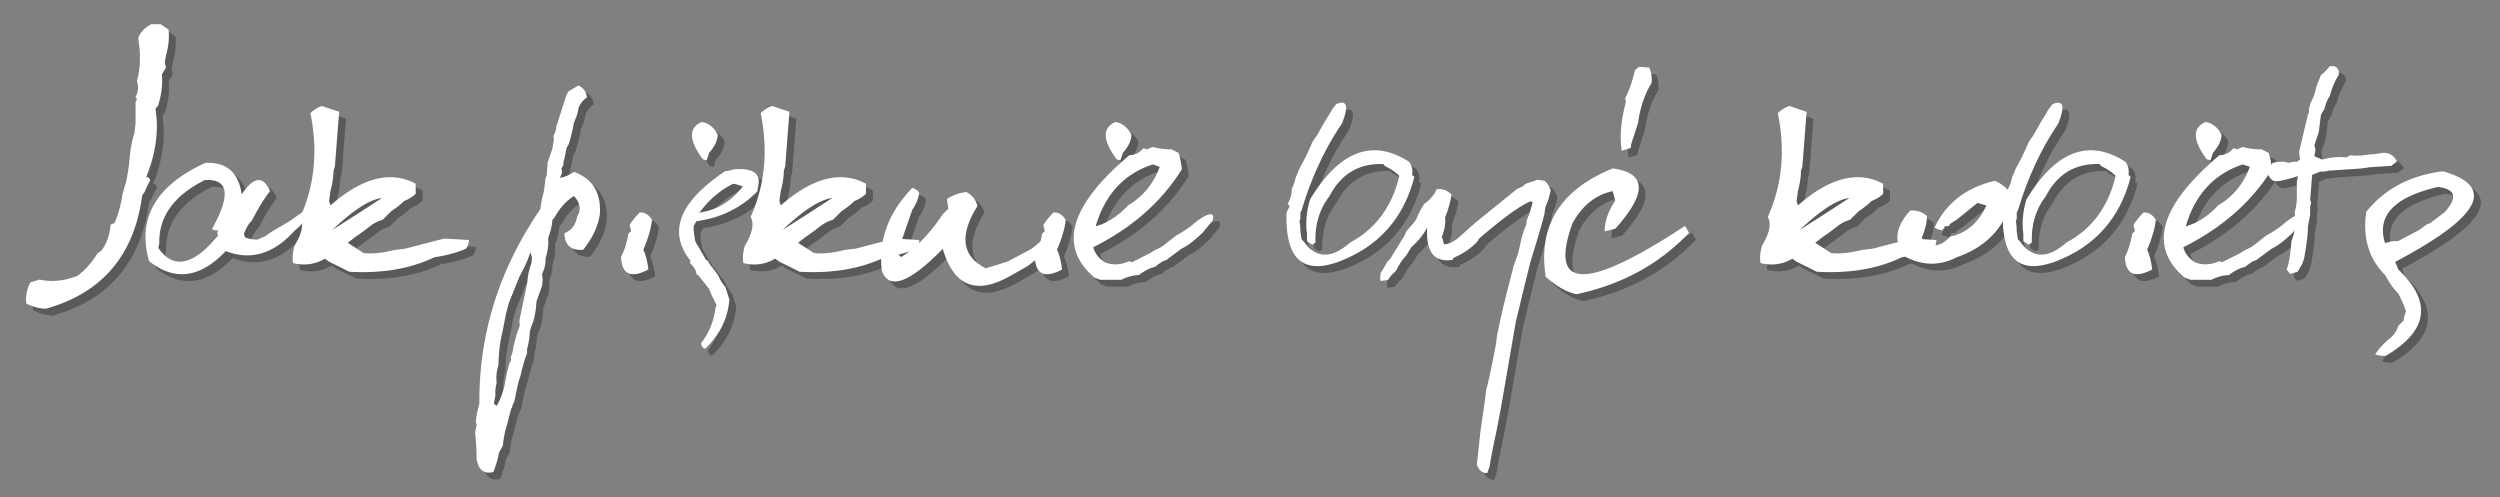 <svg xmlns="http://www.w3.org/2000/svg" viewBox="0 0 364.5 72.5"><rect x="0" y="0" width="364.5" height="72.5" fill="#808080" stroke="none"/><g opacity=".3"><path d="M23.08 4.525h1.348l1.143.791c.136 1.153.01 2.432-.381 3.838l-.176.938.176.762-.586.996c.136 1.406-.049 2.93-.557 4.57l-.38.41c.507 3.204.058 6.533-1.348 9.99.37 0 .556.186.556.557-.253.391-.508.908-.761 1.553l-.381.556C20.58 38.198 15.903 43.706 7.7 46.01c-.88 0-1.836-.254-2.871-.762-.118-1.035.078-2.06.586-3.076l1.347-.41c1.797.39 3.652.205 5.567-.557a11.737 11.737 0 0 0 2.87-3.252l.587-.41c.761-1.015 1.21-2.285 1.347-3.809l.557-.205c.527-1.152.918-2.558 1.172-4.218l.556-1.934.206-1.143.205-1.347c.117-1.797.37-3.271.761-4.424l.176-1.524v-3.076l.205-.38-.205-.381c.39-.645.459-1.416.205-2.315.508-1.797.567-3.848.176-6.152.253-.88.898-1.582 1.934-2.11zM30.961 24.74c3.086-.117 4.844 1.417 5.274 4.6 1.758-2.617 3.135-2.773 4.13-.469-.78.977-1.66 2.402-2.636 4.277-.45.43-.84 1.084-1.172 1.963l.176.498a4.916 4.916 0 0 0 1.816.323l1.143-.498c.546-.43 1.318-.918 2.314-1.465l1.143-.674 1.377-.967.937-.674c.41-.175.532.054.367.689-.166.635-.787 1.391-1.86 2.27-3.067 3.418-6.417 4.414-10.05 2.989-3.73 3.945-7.46 4.434-11.191 1.464-1.758-6.25.986-11.025 8.232-14.326zm-.117 2.52c-4.511 2.266-6.719 5.351-6.62 9.258l-.147.615c2.207 3.203 5.116 2.597 8.73-1.817-.195-.312-.146-.566.147-.761-.293.098-.645.049-1.055-.147 2.793-5 2.441-7.383-1.055-7.148z"/><path d="M47.924 16.45l2.52.849-.615 7.969-.205.644c0 .84-.147 1.817-.44 2.93l-.205 1.465.205.644c4.629-4.062 8.77-5.117 12.422-3.164v1.465c-.43.43-.996.781-1.7 1.055-.41.43-1.035.927-1.874 1.494l-1.26 1.26c-.567.136-1.133.41-1.7.82a33.907 33.907 0 0 1-2.314 1.7l-1.054.82 2.314 1.494c1.27.136 2.744-.01 4.424-.44l1.67-.205 4.834-1.26.85-.205 3.574.205c0 .43-.137.85-.41 1.26-1.27.567-2.813.986-4.63 1.26-3.496 1.68-7.627 2.383-12.392 2.11l-2.959-1.466-.615-.44c-1.406.84-2.95 1.056-4.63.645-.135-.703-.067-1.542.206-2.52 1.113-1.835 1.396-3.24.85-4.218 2.09-4.629 2.578-9.668 1.464-15.117.41-.43.967-.78 1.67-1.055zm8.76 13.417c-1.777.216-4.19 1.768-7.236 4.658a578.015 578.015 0 0 0 7.236-4.658zM85.336 13.46c.743.352 1.153.938 1.23 1.759-.546.351-.956.869-1.23 1.552-.058.586-.283 1.3-.673 2.14-.059.566-.304 1.6-.733 3.105l-.322.527-.352 1.787c-.098.117-.127.342-.088.674l-.293.527.06.703-.294.703c.684-.117 1.367-.41 2.05-.878 2.774 1.035 4.024 3.134 3.75 6.298-.292 1.758-1.103 3.448-2.43 5.069-1.759.117-2.667-.693-2.725-2.432 1.015-.351 1.64-1.172 1.875-2.46.605-.938.449-1.924-.47-2.96-1.112.684-2.06 1.729-2.84 3.135l-.323.38c-.04.802-.245 1.67-.615 2.608.097.919-.03 1.915-.381 2.989.058.684-.108 1.435-.498 2.255l.088.85-.088.879-.82 2.285c-.079 1.504-.313 2.676-.704 3.516l-.263.879c-.02.8-.157 1.67-.41 2.607l.029.557c-.274.567-.586 1.611-.938 3.134l-.38 1.202-.587 2.812c-.117.117-.214.352-.293.703-.097.117-.185.352-.263.703l-.498 1.934c-.274.82-.469 1.806-.586 2.959l-.586 1.055c-.059.586-.322 1.523-.791 2.812-1.367.332-2.187-.312-2.461-1.933.02-.938-.048-2.217-.205-3.838l.234-1.23c-.136-.118-.165-.363-.088-.733.059-.567.216-1.319.47-2.256-.079-10.156 2.89-19.61 8.905-28.36.059-.703.215-1.513.47-2.431l.292-2.11.147-.351.146-1.934.674-1.933.234-1.377-.058-.528c.293-.585.42-1.054.38-1.406.098-.117.186-.341.264-.674l1.23-3.867.294-.527 1.464-.88zm-7.03 24.317c-.254.938-.772 2.11-1.554 3.516L75.2 45.131l-.381 1.406-.586 2.988c-.332 1.27-.517 2.842-.557 4.717a6.11 6.11 0 0 0-.263 2.608 4.687 4.687 0 0 0-.176 1.787l-.235 1.2.41.352c.685-1.152 1.163-2.666 1.436-4.54l.381-1.583.293-.527-.059-.498c.196-.352.323-.83.381-1.436l.498-1.904.44-1.23-.059-.703 1.172-5.625c.02-.801.215-1.729.586-2.784l.088-.85-.264-.732zM94.272 31.977h.352c.605.117 1.084.479 1.435 1.084-.117 1.211-.538 2.656-1.26 4.335.37.84.616 1.807.733 2.9-2.54 1.33-3.867.724-3.985-1.816.488-.956.85-2.099 1.084-3.427l.381-.352-.205-.908c.37-.605.86-1.211 1.465-1.816zm9.023-13.184c.957.117 1.739.723 2.344 1.816 0 .84-.42 1.74-1.26 2.696l-.351 1.084-.557-.176c-2.05-2.773-2.11-4.58-.176-5.42zM108.042 25.678c2.714-.195 3.886.596 3.515 2.373l-.146.85c-2.246 2.343-5.205 3.798-8.877 4.365l-.41.703c0 .664.087 1.416.263 2.256l1.553 2.666.293.146c.098.274.288.576.571.908.283.333.61.782.982 1.348.175.469.498.986.966 1.553l.586 1.816c-.195 2.715-1.367 5.108-3.515 7.178-.391-.098-.586-.381-.586-.85 1.132-1.406 1.835-3.144 2.11-5.215l.146-.263-.703-1.407-.41-.996-1.553-1.963-.293-.146c0-.37-.186-.791-.557-1.26l-.41-.41.117-.293c-3.359-4.219-1.67-8.584 5.068-13.096.293 0 .723-.087 1.29-.263zm-.147 2.11c-1.875.937-3.477 2.295-4.805 4.071l-.263.147c2.538-.293 4.697-1.563 6.474-3.809-.37-.176-.84-.312-1.406-.41z"/><path d="M113.579 16.45l2.52.849-.616 7.969-.205.644c0 .84-.147 1.817-.44 2.93l-.205 1.465.205.644c4.63-4.062 8.77-5.117 12.422-3.164v1.465c-.43.43-.996.781-1.699 1.055-.41.43-1.036.927-1.875 1.494l-1.26 1.26c-.567.136-1.133.41-1.699.82a33.907 33.907 0 0 1-2.314 1.7l-1.055.82 2.314 1.494c1.27.136 2.744-.01 4.424-.44l1.67-.205 4.834-1.26.85-.205 3.574.205c0 .43-.137.85-.41 1.26-1.27.567-2.813.986-4.63 1.26-3.496 1.68-7.627 2.383-12.392 2.11l-2.959-1.466-.615-.44c-1.406.84-2.95 1.056-4.629.645-.136-.703-.068-1.542.205-2.52 1.114-1.835 1.396-3.24.85-4.218 2.09-4.629 2.578-9.668 1.465-15.117.41-.43.966-.78 1.67-1.055zm8.76 13.417c-1.778.216-4.19 1.768-7.237 4.658a578.015 578.015 0 0 0 7.236-4.658z"/><path d="M133.999 28.402c.546.137.888.4 1.025.791-.137.82-.48 1.631-1.025 2.432l-1.817 5.244.205.615-.41.616.41.38c2.168-1.328 4.19-3.408 6.065-6.24l.82-.82-.205-1.406c.8-.547 1.738-.889 2.812-1.026.82.41 1.367 1.084 1.641 2.022-2.695 4.317-2.295 7.353 1.201 9.111.938-.273 2.002-.605 3.194-.996l1.054-.557 2.432-1.289c1.113-.82 1.982-1.689 2.607-2.607.684-.82.918-.772.703.146-.37 1.192-.815 2.1-1.333 2.725-.517.625-1.372 1.377-2.563 2.256l-2.315 1.318c-5.078 2.97-8.427 1.69-10.048-3.838-4.845 4.98-7.804 6.055-8.877 3.223-.547-4.434.927-8.467 4.424-12.1z"/><path d="M154.594 31.977h.352c.605.117 1.084.479 1.435 1.084-.117 1.211-.537 2.656-1.26 4.335.371.84.616 1.807.733 2.9-2.54 1.33-3.867.724-3.984-1.816.487-.956.85-2.099 1.084-3.427l.38-.352-.205-.908c.371-.605.86-1.211 1.465-1.816zm9.024-13.184c.956.117 1.738.723 2.343 1.816 0 .84-.42 1.74-1.26 2.696l-.35 1.084-.558-.176c-2.05-2.773-2.109-4.58-.175-5.42z"/><path d="M169.067 22.426c.8.234 1.709.351 2.725.351l1.025.498c.215.567.38 1.368.498 2.403-2.95 4.746-7.256 8.535-12.92 11.367.234.898.8 1.63 1.7 2.197 1.132.45 2.323.391 3.573-.176l.352.176 2.695-1.347.528-.352 1.025-.498.498-.352 1.7-1.347c.683-.352 1.474-.86 2.372-1.524a8.582 8.582 0 0 1 1.817-1.318c1.035-.508 1.416-.293 1.142.644l-1.406 1.729c-1.25 1.211-2.275 1.992-3.076 2.344l-2.05 1.523c-.099.117-.323.225-.675.322-.567.352-.957.635-1.172.85-.684.117-1.484.518-2.402 1.201-.781 0-1.621.225-2.52.674h-3.076l-.85-.322c-5.312-4.531-3.612-10.478 5.098-17.842.801 0 1.484-.341 2.051-1.025l.498.175.85-.351zm0 2.549c-4.18 1.367-6.954 4.375-8.32 9.023 1.699-.469 3.28-1.494 4.746-3.076 2.148-1.25 3.68-3.115 4.6-5.596l-1.026-.351zM195.815 16.186c1.582-.684 1.865.253.85 2.812-2.5 3.672-4.464 7.891-5.89 12.656l-.175.323v.937l-.146.322c.097.41.146.928.146 1.553l.176 1.113.293.293c1.777 2.52 4.033 2.578 6.767.176 3.73-1.992 6.123-5.234 7.178-9.726-.508-.528-1.191-.997-2.05-1.407l-.294-.322c-3.555-.117-6.171 1.455-7.851 4.717-1.446 1.875-2.12 4.12-2.022 6.738l-.468.293-.762-.469v-1.113c-.234-1.562-.088-3.232.44-5.01 4.296-7.09 9.11-8.916 14.443-5.478.41.547.556 1.182.44 1.904l.321.293c-1.563 6.075-5.263 10.206-11.103 12.393-5.234 1.875-7.744-.528-7.53-7.207l.47-.938-.323-.322c.41-.625.615-1.358.615-2.197.235-.41.45-1.036.645-1.875.098-.098.253-.459.469-1.084.507-.84 1.084-1.993 1.728-3.457.098-.312.361-.743.791-1.29l1.23-2.168c.215-.312.576-.908 1.085-1.787l.527-.673zM225.083 27.201l1.084.147c.41.312.712.78.908 1.406-.098.703-.352 1.523-.762 2.46l-.146 1.056-.381 1.406a253.402 253.402 0 0 1-1.641 5.478l-.762 3.047-1.377 5.713-2.168 12.54c-.351 1.893-.644 3.383-.879 4.467s-.498 2.465-.79 4.145l-.323.909c-.722 0-1.23-.41-1.523-1.23l.527-4.835.615-4.306.235-1.846c.215-.626.674-2.754 1.377-6.387l.234-1.7.469-2.167c.156-.82.8-3.428 1.933-7.822l.616-1.7.146-.615.147-.615c.214-1.132.527-2.158.937-3.076v-.469l.44-1.084.468-1.611-.293-.176c-1.601.684-4.12 2.51-7.558 5.478l-.147.323c-.918 1.015-2.1 1.836-3.545 2.46l-.146.294c-2.676.41-3.907-1.172-3.692-4.746-.508 1.015-1.279 1.982-2.314 2.9l-.762 1.23c-.508.528-.967 1.202-1.377 2.022l-.175.293a4.46 4.46 0 0 0-1.084 1.23l-1.055.147c-.117-.293-.117-.703 0-1.23.293-.41.596-.919.908-1.524l.469-.469 2.168-3.545.146-.44 1.23-1.405.294-.47c.215-.604.527-1.22.937-1.845l.147-.293c.507-.312 1.025-.83 1.552-1.553l.293-.615c.82-.098 1.543.166 2.168.791-.117.919-.43 2.041-.937 3.37.098.82-.059 1.747-.469 2.782l.322 1.084c.508.04 1.172-.244 1.993-.85l2.607-2.314 6.006-4.863.937-.44.293-.322 1.407-.468.293-.147zM236.127 25.56c4.942.645 5.069 3.575.381 8.79l-1.552.38c0-1.425.517-2.919 1.552-4.482l-.38-1.377c-2.481.527-4.434 2.09-5.86 4.688-3.516 9.766 1.953 9.892 16.406.38l.586.997c-4.297 4.55-9.765 7.54-16.406 8.964-1.172-.253-2.344-.839-3.516-1.757l-.966-.762c-1.172-7.422 2.08-12.695 9.755-15.82zm3.868-14.824l1.464.118c.293.644.41 1.387.352 2.226-1.016 1.64-1.68 3.604-1.992 5.889l-.996 3.047-.059.556-1.318.41c-.313-2.109-.108-4.472.615-7.09l-.117-.556c.566-1.055 1.045-2.421 1.435-4.102l.616-.498zM261.88 16.45l2.519.849-.615 7.969-.205.644c0 .84-.147 1.817-.44 2.93l-.205 1.465.205.644c4.63-4.062 8.77-5.117 12.422-3.164v1.465c-.43.43-.996.781-1.7 1.055-.41.43-1.034.927-1.874 1.494l-1.26 1.26c-.566.136-1.133.41-1.7.82a33.786 33.786 0 0 1-2.314 1.7l-1.054.82 2.314 1.494c1.27.136 2.744-.01 4.424-.44l1.67-.205 4.834-1.26.85-.205 3.574.205c0 .43-.137.85-.41 1.26-1.27.567-2.813.986-4.63 1.26-3.495 1.68-7.626 2.383-12.392 2.11l-2.959-1.466-.615-.44c-1.406.84-2.95 1.056-4.63.645-.136-.703-.067-1.542.206-2.52 1.113-1.835 1.397-3.24.85-4.218 2.09-4.629 2.578-9.668 1.464-15.117.41-.43.967-.78 1.67-1.055zm8.76 13.417c-1.778.216-4.19 1.768-7.237 4.658a574.424 574.424 0 0 0 7.236-4.658z"/><path d="M291.938 27.377c2.754 1.387 3.193 3.213 1.318 5.478-1.386 2.637-3.71 4.522-6.972 5.655-2.383 1.25-4.834 1.25-7.354 0-1.894-2.011-1.709-4.278.557-6.797.879-.117 1.699.137 2.46.762 0 .996-.253 2.06-.761 3.193 1.25 1.504 2.637 1.446 4.16-.176 2.383-.508 4.14-2.021 5.274-4.54L289.3 30.6l-3.017 2.431-.938.586-.205.352h-.557l-.38.586c-.371 0-.752-.127-1.143-.381 1.64-3.516 4.531-5.781 8.672-6.797h.205z"/><path d="M300.258 16.186c1.582-.684 1.866.253.85 2.812-2.5 3.672-4.463 7.891-5.889 12.656l-.176.323v.937l-.146.322c.098.41.146.928.146 1.553l.176 1.113.293.293c1.778 2.52 4.033 2.578 6.768.176 3.73-1.992 6.123-5.234 7.178-9.726-.508-.528-1.191-.997-2.05-1.407l-.294-.322c-3.554-.117-6.172 1.455-7.852 4.717-1.445 1.875-2.119 4.12-2.021 6.738l-.469.293-.762-.469v-1.113c-.234-1.562-.088-3.232.44-5.01 4.297-7.09 9.112-8.916 14.444-5.478.41.547.556 1.182.439 1.904l.322.293c-1.562 6.075-5.263 10.206-11.104 12.393-5.234 1.875-7.744-.528-7.529-7.207l.469-.938-.323-.322c.41-.625.616-1.358.616-2.197.234-.41.449-1.036.644-1.875.098-.098.254-.459.469-1.084.508-.84 1.084-1.993 1.728-3.457.098-.312.362-.743.792-1.29l1.23-2.168c.215-.312.576-.908 1.084-1.787l.527-.673zM313.53 31.977h.352c.605.117 1.084.479 1.435 1.084-.117 1.211-.537 2.656-1.26 4.335.372.84.616 1.807.733 2.9-2.539 1.33-3.867.724-3.984-1.816.488-.956.85-2.099 1.084-3.427l.38-.352-.205-.908c.372-.605.86-1.211 1.465-1.816zm9.024-13.184c.957.117 1.738.723 2.343 1.816 0 .84-.42 1.74-1.26 2.696l-.35 1.084-.558-.176c-2.05-2.773-2.109-4.58-.175-5.42z"/><path d="M328.003 22.426c.8.234 1.709.351 2.725.351l1.025.498c.215.567.38 1.368.498 2.403-2.95 4.746-7.256 8.535-12.92 11.367.234.898.8 1.63 1.7 2.197 1.132.45 2.323.391 3.573-.176l.352.176 2.695-1.347.528-.352 1.025-.498.498-.352 1.7-1.347c.683-.352 1.474-.86 2.372-1.524a8.594 8.594 0 0 1 1.817-1.318c1.035-.508 1.416-.293 1.142.644l-1.406 1.729c-1.25 1.211-2.275 1.992-3.076 2.344l-2.05 1.523c-.098.117-.323.225-.675.322-.566.352-.957.635-1.172.85-.683.117-1.484.518-2.402 1.201-.781 0-1.62.225-2.52.674h-3.076l-.85-.322c-5.312-4.531-3.612-10.478 5.098-17.842.801 0 1.485-.341 2.051-1.025l.498.175.85-.351zm0 2.549c-4.18 1.367-6.953 4.375-8.32 9.023 1.699-.469 3.28-1.494 4.746-3.076 2.148-1.25 3.681-3.115 4.6-5.596l-1.026-.351z"/><path d="M340.688 10.648h.645c.527.216.742.645.645 1.29-.547.86-.977 1.874-1.29 3.046-.312.43-.576 1.065-.79 1.905l-.499.82-.322 2.549-.644 1.933.175.645-.175.937 1.142.498a9.37 9.37 0 0 1 3.516-.322l.644-.322c.43.098 1.065.098 1.905 0l1.142-.147c-.117.06.469-.01 1.758-.205.86 0 1.504.42 1.934 1.26l-.82.645-3.194.205-1.143.176-4.804.322c-.313.098-.733.146-1.26.146l-1.143.469-.293 3.691.147.323-.147.644v1.114l-.322 1.757c0 .43-.03.938-.088 1.524s-.205 1.582-.44 2.988c-.116.43-.224.752-.321.967L336 40.619l-1.113.322-.498-.644c.332-.84.566-2.236.703-4.19.527-1.171.683-2.558.469-4.16a7.971 7.971 0 0 0 .322-2.226v-2.256l.146-.791c-1.914.625-3.086.86-3.515.703-.43-.156-.801-.713-1.114-1.67.313-.098.635-.42.967-.967 1.055-.215 1.797-.215 2.227 0l.82-.146h.469l.469-.323-.147-1.113 1.29-5.449.146-.322v-.645c.117-.117.175-.332.175-.644.098-.098.303-.528.616-1.29l.175-.644.147-.615.644-1.611c.43-.313.86-.743 1.29-1.29zM356.948 26h.323c7.714 2.246 5.36 6.64-7.061 13.184l.469 1.113c4.941 4.727 4.355 8.906-1.758 12.539-.527.098-1.065.04-1.611-.176.546-.86 1.347-1.709 2.402-2.549.43-.429.752-.966.967-1.611l.79-.791c0-.332.108-.762.323-1.29-.215-.741-.586-1.61-1.113-2.606-.645-.645-1.29-1.553-1.934-2.725-2.363-2.344-3.281-5.4-2.754-9.17 2.598-3.3 6.25-5.273 10.957-5.918zm-.498 2.256c-6.406 1.484-8.974 4.219-7.705 8.203.547-.215 1.192-.322 1.934-.322l3.047-1.612 1.113-.82.498-.176 2.11-1.611c1.913-2.128 1.581-3.35-.997-3.662z"/></g><g fill="#FFF"><path d="M22.08 3.525h1.348l1.143.791c.136 1.153.01 2.432-.381 3.838l-.176.938.176.762-.586.996c.136 1.406-.049 2.93-.557 4.57l-.38.41c.507 3.204.058 6.533-1.348 9.99.37 0 .556.186.556.557-.253.391-.508.908-.761 1.553l-.381.556C19.58 37.198 14.903 42.706 6.7 45.01c-.88 0-1.836-.254-2.871-.762-.118-1.035.078-2.06.586-3.076l1.347-.41c1.797.39 3.652.205 5.567-.557a11.737 11.737 0 0 0 2.87-3.252l.587-.41c.761-1.015 1.21-2.285 1.347-3.809l.557-.205c.527-1.152.918-2.558 1.172-4.218l.556-1.934.206-1.143.205-1.347c.117-1.797.37-3.271.761-4.424l.176-1.524v-3.076l.205-.38-.205-.381c.39-.645.459-1.416.205-2.315.508-1.797.567-3.848.176-6.152.253-.88.898-1.582 1.934-2.11zM29.961 23.74c3.086-.117 4.844 1.417 5.274 4.6 1.758-2.617 3.135-2.773 4.13-.469-.78.977-1.66 2.402-2.636 4.277-.45.43-.84 1.084-1.172 1.963l.176.498a4.916 4.916 0 0 0 1.816.323l1.143-.498c.546-.43 1.318-.918 2.314-1.465l1.143-.674 1.377-.967.937-.674c.41-.175.532.054.367.689-.166.635-.787 1.391-1.86 2.27-3.067 3.418-6.417 4.414-10.05 2.989-3.73 3.945-7.46 4.434-11.191 1.464-1.758-6.25.986-11.025 8.232-14.326zm-.117 2.52c-4.511 2.266-6.719 5.351-6.62 9.258l-.147.615c2.207 3.203 5.116 2.597 8.73-1.817-.195-.312-.146-.566.147-.761-.293.098-.645.049-1.055-.147 2.793-5 2.441-7.383-1.055-7.148z"/><path d="M46.924 15.45l2.52.849-.615 7.969-.205.644c0 .84-.147 1.817-.44 2.93l-.205 1.465.205.644c4.629-4.062 8.77-5.117 12.422-3.164v1.465c-.43.43-.996.781-1.7 1.055-.41.43-1.035.927-1.874 1.494l-1.26 1.26c-.567.136-1.133.41-1.7.82a33.907 33.907 0 0 1-2.314 1.7l-1.054.82 2.314 1.494c1.27.136 2.744-.01 4.424-.44l1.67-.205 4.834-1.26.85-.205 3.574.205c0 .43-.137.85-.41 1.26-1.27.567-2.813.986-4.63 1.26-3.496 1.68-7.627 2.383-12.392 2.11l-2.959-1.466-.615-.44c-1.406.84-2.95 1.056-4.63.645-.135-.703-.067-1.542.206-2.52 1.113-1.835 1.396-3.24.85-4.218 2.09-4.629 2.578-9.668 1.464-15.117.41-.43.967-.78 1.67-1.055zm8.76 13.417c-1.777.216-4.19 1.768-7.236 4.658a578.015 578.015 0 0 0 7.236-4.658zM84.336 12.46c.743.352 1.153.938 1.23 1.759-.546.351-.956.869-1.23 1.552-.058.586-.283 1.3-.673 2.14-.059.566-.304 1.6-.733 3.105l-.322.527-.352 1.787c-.098.117-.127.342-.088.674l-.293.527.06.703-.294.703c.684-.117 1.367-.41 2.05-.878 2.774 1.035 4.024 3.134 3.75 6.298-.292 1.758-1.103 3.448-2.43 5.069-1.759.117-2.667-.693-2.725-2.432 1.015-.351 1.64-1.172 1.875-2.46.605-.938.449-1.924-.47-2.96-1.112.684-2.06 1.729-2.84 3.135l-.323.38c-.04.802-.245 1.67-.615 2.608.097.919-.03 1.915-.381 2.989.058.684-.108 1.435-.498 2.255l.088.85-.088.879-.82 2.285c-.079 1.504-.313 2.676-.704 3.516l-.263.879c-.02.8-.157 1.67-.41 2.607l.029.557c-.274.567-.586 1.611-.938 3.134l-.38 1.202-.587 2.812c-.117.117-.214.352-.293.703-.097.117-.185.352-.263.703l-.498 1.934c-.274.82-.469 1.806-.586 2.959l-.586 1.055c-.059.586-.322 1.523-.791 2.812-1.367.332-2.187-.312-2.461-1.933.02-.938-.048-2.217-.205-3.838l.234-1.23c-.136-.118-.165-.363-.088-.733.059-.567.216-1.319.47-2.256-.079-10.156 2.89-19.61 8.905-28.36.059-.703.215-1.513.47-2.431l.292-2.11.147-.351.146-1.934.674-1.933.234-1.377-.058-.528c.293-.585.42-1.054.38-1.406.098-.117.186-.341.264-.674l1.23-3.867.294-.527 1.464-.88zm-7.03 24.317c-.254.938-.772 2.11-1.554 3.516L74.2 44.131l-.381 1.406-.586 2.988c-.332 1.27-.517 2.842-.557 4.717a6.11 6.11 0 0 0-.263 2.608 4.687 4.687 0 0 0-.176 1.787l-.235 1.2.41.352c.685-1.152 1.163-2.666 1.436-4.54l.381-1.583.293-.527-.059-.498c.196-.352.323-.83.381-1.436l.498-1.904.44-1.23-.059-.703 1.172-5.625c.02-.801.215-1.729.586-2.784l.088-.85-.264-.732zM93.272 30.977h.352c.605.117 1.084.479 1.435 1.084-.117 1.211-.538 2.656-1.26 4.335.37.84.616 1.807.733 2.9-2.54 1.33-3.867.724-3.985-1.816.488-.956.85-2.099 1.084-3.427l.381-.352-.205-.908c.37-.605.86-1.211 1.465-1.816zm9.023-13.184c.957.117 1.739.723 2.344 1.816 0 .84-.42 1.74-1.26 2.696l-.351 1.084-.557-.176c-2.05-2.773-2.11-4.58-.176-5.42zM107.042 24.678c2.714-.195 3.886.596 3.515 2.373l-.146.85c-2.246 2.343-5.205 3.798-8.877 4.365l-.41.703c0 .664.087 1.416.263 2.256l1.553 2.666.293.146c.098.274.288.576.571.908.283.333.61.782.982 1.348.175.469.498.986.966 1.553l.586 1.816c-.195 2.715-1.367 5.108-3.515 7.178-.391-.098-.586-.381-.586-.85 1.132-1.406 1.835-3.144 2.11-5.215l.146-.263-.703-1.407-.41-.996-1.553-1.963-.293-.146c0-.37-.186-.791-.557-1.26l-.41-.41.117-.293c-3.359-4.219-1.67-8.584 5.068-13.096.293 0 .723-.087 1.29-.263zm-.147 2.11c-1.875.937-3.477 2.295-4.805 4.071l-.263.147c2.538-.293 4.697-1.563 6.474-3.809-.37-.176-.84-.312-1.406-.41z"/><path d="M112.579 15.45l2.52.849-.616 7.969-.205.644c0 .84-.147 1.817-.44 2.93l-.205 1.465.205.644c4.63-4.062 8.77-5.117 12.422-3.164v1.465c-.43.43-.996.781-1.699 1.055-.41.43-1.036.927-1.875 1.494l-1.26 1.26c-.567.136-1.133.41-1.699.82a33.907 33.907 0 0 1-2.314 1.7l-1.055.82 2.314 1.494c1.27.136 2.744-.01 4.424-.44l1.67-.205 4.834-1.26.85-.205 3.574.205c0 .43-.137.85-.41 1.26-1.27.567-2.813.986-4.63 1.26-3.496 1.68-7.627 2.383-12.392 2.11l-2.959-1.466-.615-.44c-1.406.84-2.95 1.056-4.629.645-.136-.703-.068-1.542.205-2.52 1.114-1.835 1.396-3.24.85-4.218 2.09-4.629 2.578-9.668 1.465-15.117.41-.43.966-.78 1.67-1.055zm8.76 13.417c-1.778.216-4.19 1.768-7.237 4.658a578.015 578.015 0 0 0 7.236-4.658z"/><path d="M132.999 27.402c.546.137.888.4 1.025.791-.137.82-.48 1.631-1.025 2.432l-1.817 5.244.205.615-.41.616.41.38c2.168-1.328 4.19-3.408 6.065-6.24l.82-.82-.205-1.406c.8-.547 1.738-.889 2.812-1.026.82.41 1.367 1.084 1.641 2.022-2.695 4.317-2.295 7.353 1.201 9.111.938-.273 2.002-.605 3.194-.996l1.054-.557 2.432-1.289c1.113-.82 1.982-1.689 2.607-2.607.684-.82.918-.772.703.146-.37 1.192-.815 2.1-1.333 2.725-.517.625-1.372 1.377-2.563 2.256l-2.315 1.318c-5.078 2.97-8.427 1.69-10.048-3.838-4.845 4.98-7.804 6.055-8.877 3.223-.547-4.434.927-8.467 4.424-12.1z"/><path d="M153.594 30.977h.352c.605.117 1.084.479 1.435 1.084-.117 1.211-.537 2.656-1.26 4.335.371.84.616 1.807.733 2.9-2.54 1.33-3.867.724-3.984-1.816.487-.956.85-2.099 1.084-3.427l.38-.352-.205-.908c.371-.605.86-1.211 1.465-1.816zm9.024-13.184c.956.117 1.738.723 2.343 1.816 0 .84-.42 1.74-1.26 2.696l-.35 1.084-.558-.176c-2.05-2.773-2.109-4.58-.175-5.42z"/><path d="M168.067 21.426c.8.234 1.709.351 2.725.351l1.025.498c.215.567.38 1.368.498 2.403-2.95 4.746-7.256 8.535-12.92 11.367.234.898.8 1.63 1.7 2.197 1.132.45 2.323.391 3.573-.176l.352.176 2.695-1.347.528-.352 1.025-.498.498-.352 1.7-1.347c.683-.352 1.474-.86 2.372-1.524a8.582 8.582 0 0 1 1.817-1.318c1.035-.508 1.416-.293 1.142.644l-1.406 1.729c-1.25 1.211-2.275 1.992-3.076 2.344l-2.05 1.523c-.099.117-.323.225-.675.322-.567.352-.957.635-1.172.85-.684.117-1.484.518-2.402 1.201-.781 0-1.621.225-2.52.674h-3.076l-.85-.322c-5.312-4.531-3.612-10.478 5.098-17.842.801 0 1.484-.341 2.051-1.025l.498.175.85-.351zm0 2.549c-4.18 1.367-6.954 4.375-8.32 9.023 1.699-.469 3.28-1.494 4.746-3.076 2.148-1.25 3.68-3.115 4.6-5.596l-1.026-.351zM194.815 15.186c1.582-.684 1.865.253.85 2.812-2.5 3.672-4.464 7.891-5.89 12.656l-.175.323v.937l-.146.322c.097.41.146.928.146 1.553l.176 1.113.293.293c1.777 2.52 4.033 2.578 6.767.176 3.73-1.992 6.123-5.234 7.178-9.726-.508-.528-1.191-.997-2.05-1.407l-.294-.322c-3.555-.117-6.171 1.455-7.851 4.717-1.446 1.875-2.12 4.12-2.022 6.738l-.468.293-.762-.469v-1.113c-.234-1.562-.088-3.232.44-5.01 4.296-7.09 9.11-8.916 14.443-5.478.41.547.556 1.182.44 1.904l.321.293c-1.563 6.075-5.263 10.206-11.103 12.393-5.234 1.875-7.744-.528-7.53-7.207l.47-.938-.323-.322c.41-.625.615-1.358.615-2.197.235-.41.45-1.036.645-1.875.098-.098.253-.459.469-1.084.507-.84 1.084-1.993 1.728-3.457.098-.312.361-.743.791-1.29l1.23-2.168c.215-.312.576-.908 1.085-1.787l.527-.673zM224.083 26.201l1.084.147c.41.312.712.78.908 1.406-.098.703-.352 1.523-.762 2.46l-.146 1.056-.381 1.406a253.402 253.402 0 0 1-1.641 5.478l-.762 3.047-1.377 5.713-2.168 12.54c-.351 1.893-.644 3.383-.879 4.467s-.498 2.465-.79 4.145l-.323.909c-.722 0-1.23-.41-1.523-1.23l.527-4.835.615-4.306.235-1.846c.215-.626.674-2.754 1.377-6.387l.234-1.7.469-2.167c.156-.82.8-3.428 1.933-7.822l.616-1.7.146-.615.147-.615c.214-1.132.527-2.158.937-3.076v-.469l.44-1.084.468-1.611-.293-.176c-1.601.684-4.12 2.51-7.558 5.478l-.147.323c-.918 1.015-2.1 1.836-3.545 2.46l-.146.294c-2.676.41-3.907-1.172-3.692-4.746-.508 1.015-1.279 1.982-2.314 2.9l-.762 1.23c-.508.528-.967 1.202-1.377 2.022l-.175.293a4.46 4.46 0 0 0-1.084 1.23l-1.055.147c-.117-.293-.117-.703 0-1.23.293-.41.596-.919.908-1.524l.469-.469 2.168-3.545.146-.44 1.23-1.405.294-.47c.215-.604.527-1.22.937-1.845l.147-.293c.507-.312 1.025-.83 1.552-1.553l.293-.615c.82-.098 1.543.166 2.168.791-.117.919-.43 2.041-.937 3.37.098.82-.059 1.747-.469 2.782l.322 1.084c.508.04 1.172-.244 1.993-.85l2.607-2.314 6.006-4.863.937-.44.293-.322 1.407-.468.293-.147zM235.127 24.56c4.942.645 5.069 3.575.381 8.79l-1.552.38c0-1.425.517-2.919 1.552-4.482l-.38-1.377c-2.481.527-4.434 2.09-5.86 4.688-3.516 9.766 1.953 9.892 16.406.38l.586.997c-4.297 4.55-9.765 7.54-16.406 8.964-1.172-.253-2.344-.839-3.516-1.757l-.966-.762c-1.172-7.422 2.08-12.695 9.755-15.82zm3.868-14.824l1.464.118c.293.644.41 1.387.352 2.226-1.016 1.64-1.68 3.604-1.992 5.889l-.996 3.047-.059.556-1.318.41c-.313-2.109-.108-4.472.615-7.09l-.117-.556c.566-1.055 1.045-2.421 1.435-4.102l.616-.498zM260.88 15.45l2.519.849-.615 7.969-.205.644c0 .84-.147 1.817-.44 2.93l-.205 1.465.205.644c4.63-4.062 8.77-5.117 12.422-3.164v1.465c-.43.43-.996.781-1.7 1.055-.41.43-1.034.927-1.874 1.494l-1.26 1.26c-.566.136-1.133.41-1.7.82a33.786 33.786 0 0 1-2.314 1.7l-1.054.82 2.314 1.494c1.27.136 2.744-.01 4.424-.44l1.67-.205 4.834-1.26.85-.205 3.574.205c0 .43-.137.85-.41 1.26-1.27.567-2.813.986-4.63 1.26-3.495 1.68-7.626 2.383-12.392 2.11l-2.959-1.466-.615-.44c-1.406.84-2.95 1.056-4.63.645-.136-.703-.067-1.542.206-2.52 1.113-1.835 1.397-3.24.85-4.218 2.09-4.629 2.578-9.668 1.464-15.117.41-.43.967-.78 1.67-1.055zm8.76 13.417c-1.778.216-4.19 1.768-7.237 4.658a574.424 574.424 0 0 0 7.236-4.658z"/><path d="M290.938 26.377c2.754 1.387 3.193 3.213 1.318 5.478-1.386 2.637-3.71 4.522-6.972 5.655-2.383 1.25-4.834 1.25-7.354 0-1.894-2.011-1.709-4.278.557-6.797.879-.117 1.699.137 2.46.762 0 .996-.253 2.06-.761 3.193 1.25 1.504 2.637 1.446 4.16-.176 2.383-.508 4.14-2.021 5.274-4.54L288.3 29.6l-3.017 2.431-.938.586-.205.352h-.557l-.38.586c-.371 0-.752-.127-1.143-.381 1.64-3.516 4.531-5.781 8.672-6.797h.205z"/><path d="M299.258 15.186c1.582-.684 1.866.253.85 2.812-2.5 3.672-4.463 7.891-5.889 12.656l-.176.323v.937l-.146.322c.098.41.146.928.146 1.553l.176 1.113.293.293c1.778 2.52 4.033 2.578 6.768.176 3.73-1.992 6.123-5.234 7.178-9.726-.508-.528-1.191-.997-2.05-1.407l-.294-.322c-3.554-.117-6.172 1.455-7.852 4.717-1.445 1.875-2.119 4.12-2.021 6.738l-.469.293-.762-.469v-1.113c-.234-1.562-.088-3.232.44-5.01 4.297-7.09 9.112-8.916 14.444-5.478.41.547.556 1.182.439 1.904l.322.293c-1.562 6.075-5.263 10.206-11.104 12.393-5.234 1.875-7.744-.528-7.529-7.207l.469-.938-.323-.322c.41-.625.616-1.358.616-2.197.234-.41.449-1.036.644-1.875.098-.098.254-.459.469-1.084.508-.84 1.084-1.993 1.728-3.457.098-.312.362-.743.792-1.29l1.23-2.168c.215-.312.576-.908 1.084-1.787l.527-.673zM312.53 30.977h.352c.605.117 1.084.479 1.435 1.084-.117 1.211-.537 2.656-1.26 4.335.372.84.616 1.807.733 2.9-2.539 1.33-3.867.724-3.984-1.816.488-.956.85-2.099 1.084-3.427l.38-.352-.205-.908c.372-.605.86-1.211 1.465-1.816zm9.024-13.184c.957.117 1.738.723 2.343 1.816 0 .84-.42 1.74-1.26 2.696l-.35 1.084-.558-.176c-2.05-2.773-2.109-4.58-.175-5.42z"/><path d="M327.003 21.426c.8.234 1.709.351 2.725.351l1.025.498c.215.567.38 1.368.498 2.403-2.95 4.746-7.256 8.535-12.92 11.367.234.898.8 1.63 1.7 2.197 1.132.45 2.323.391 3.573-.176l.352.176 2.695-1.347.528-.352 1.025-.498.498-.352 1.7-1.347c.683-.352 1.474-.86 2.372-1.524a8.594 8.594 0 0 1 1.817-1.318c1.035-.508 1.416-.293 1.142.644l-1.406 1.729c-1.25 1.211-2.275 1.992-3.076 2.344l-2.05 1.523c-.098.117-.323.225-.675.322-.566.352-.957.635-1.172.85-.683.117-1.484.518-2.402 1.201-.781 0-1.62.225-2.52.674h-3.076l-.85-.322c-5.312-4.531-3.612-10.478 5.098-17.842.801 0 1.485-.341 2.051-1.025l.498.175.85-.351zm0 2.549c-4.18 1.367-6.953 4.375-8.32 9.023 1.699-.469 3.28-1.494 4.746-3.076 2.148-1.25 3.681-3.115 4.6-5.596l-1.026-.351z"/><path d="M339.688 9.648h.645c.527.216.742.645.645 1.29-.547.86-.977 1.874-1.29 3.046-.312.43-.576 1.065-.79 1.905l-.499.82-.322 2.549-.644 1.933.175.645-.175.937 1.142.498a9.37 9.37 0 0 1 3.516-.322l.644-.322c.43.098 1.065.098 1.905 0l1.142-.147c-.117.06.469-.01 1.758-.205.86 0 1.504.42 1.934 1.26l-.82.645-3.194.205-1.143.176-4.804.322c-.313.098-.733.146-1.26.146l-1.143.469-.293 3.691.147.323-.147.644v1.114l-.322 1.757c0 .43-.03.938-.088 1.524s-.205 1.582-.44 2.988c-.116.43-.224.752-.321.967L335 39.619l-1.113.322-.498-.644c.332-.84.566-2.236.703-4.19.527-1.171.683-2.558.469-4.16a7.971 7.971 0 0 0 .322-2.226v-2.256l.146-.791c-1.914.625-3.086.86-3.515.703-.43-.156-.801-.713-1.114-1.67.313-.098.635-.42.967-.967 1.055-.215 1.797-.215 2.227 0l.82-.146h.469l.469-.323-.147-1.113 1.29-5.449.146-.322v-.645c.117-.117.175-.332.175-.644.098-.098.303-.528.616-1.29l.175-.644.147-.615.644-1.611c.43-.313.86-.743 1.29-1.29zM355.948 25h.323c7.714 2.246 5.36 6.64-7.061 13.184l.469 1.113c4.941 4.727 4.355 8.906-1.758 12.539-.527.098-1.065.04-1.611-.176.546-.86 1.347-1.709 2.402-2.549.43-.429.752-.966.967-1.611l.79-.791c0-.332.108-.762.323-1.29-.215-.741-.586-1.61-1.113-2.606-.645-.645-1.29-1.553-1.934-2.725-2.363-2.344-3.281-5.4-2.754-9.17 2.598-3.3 6.25-5.273 10.957-5.918zm-.498 2.256c-6.406 1.484-8.974 4.219-7.705 8.203.547-.215 1.192-.322 1.934-.322l3.047-1.612 1.113-.82.498-.176 2.11-1.611c1.913-2.128 1.581-3.35-.997-3.662z"/></g></svg>